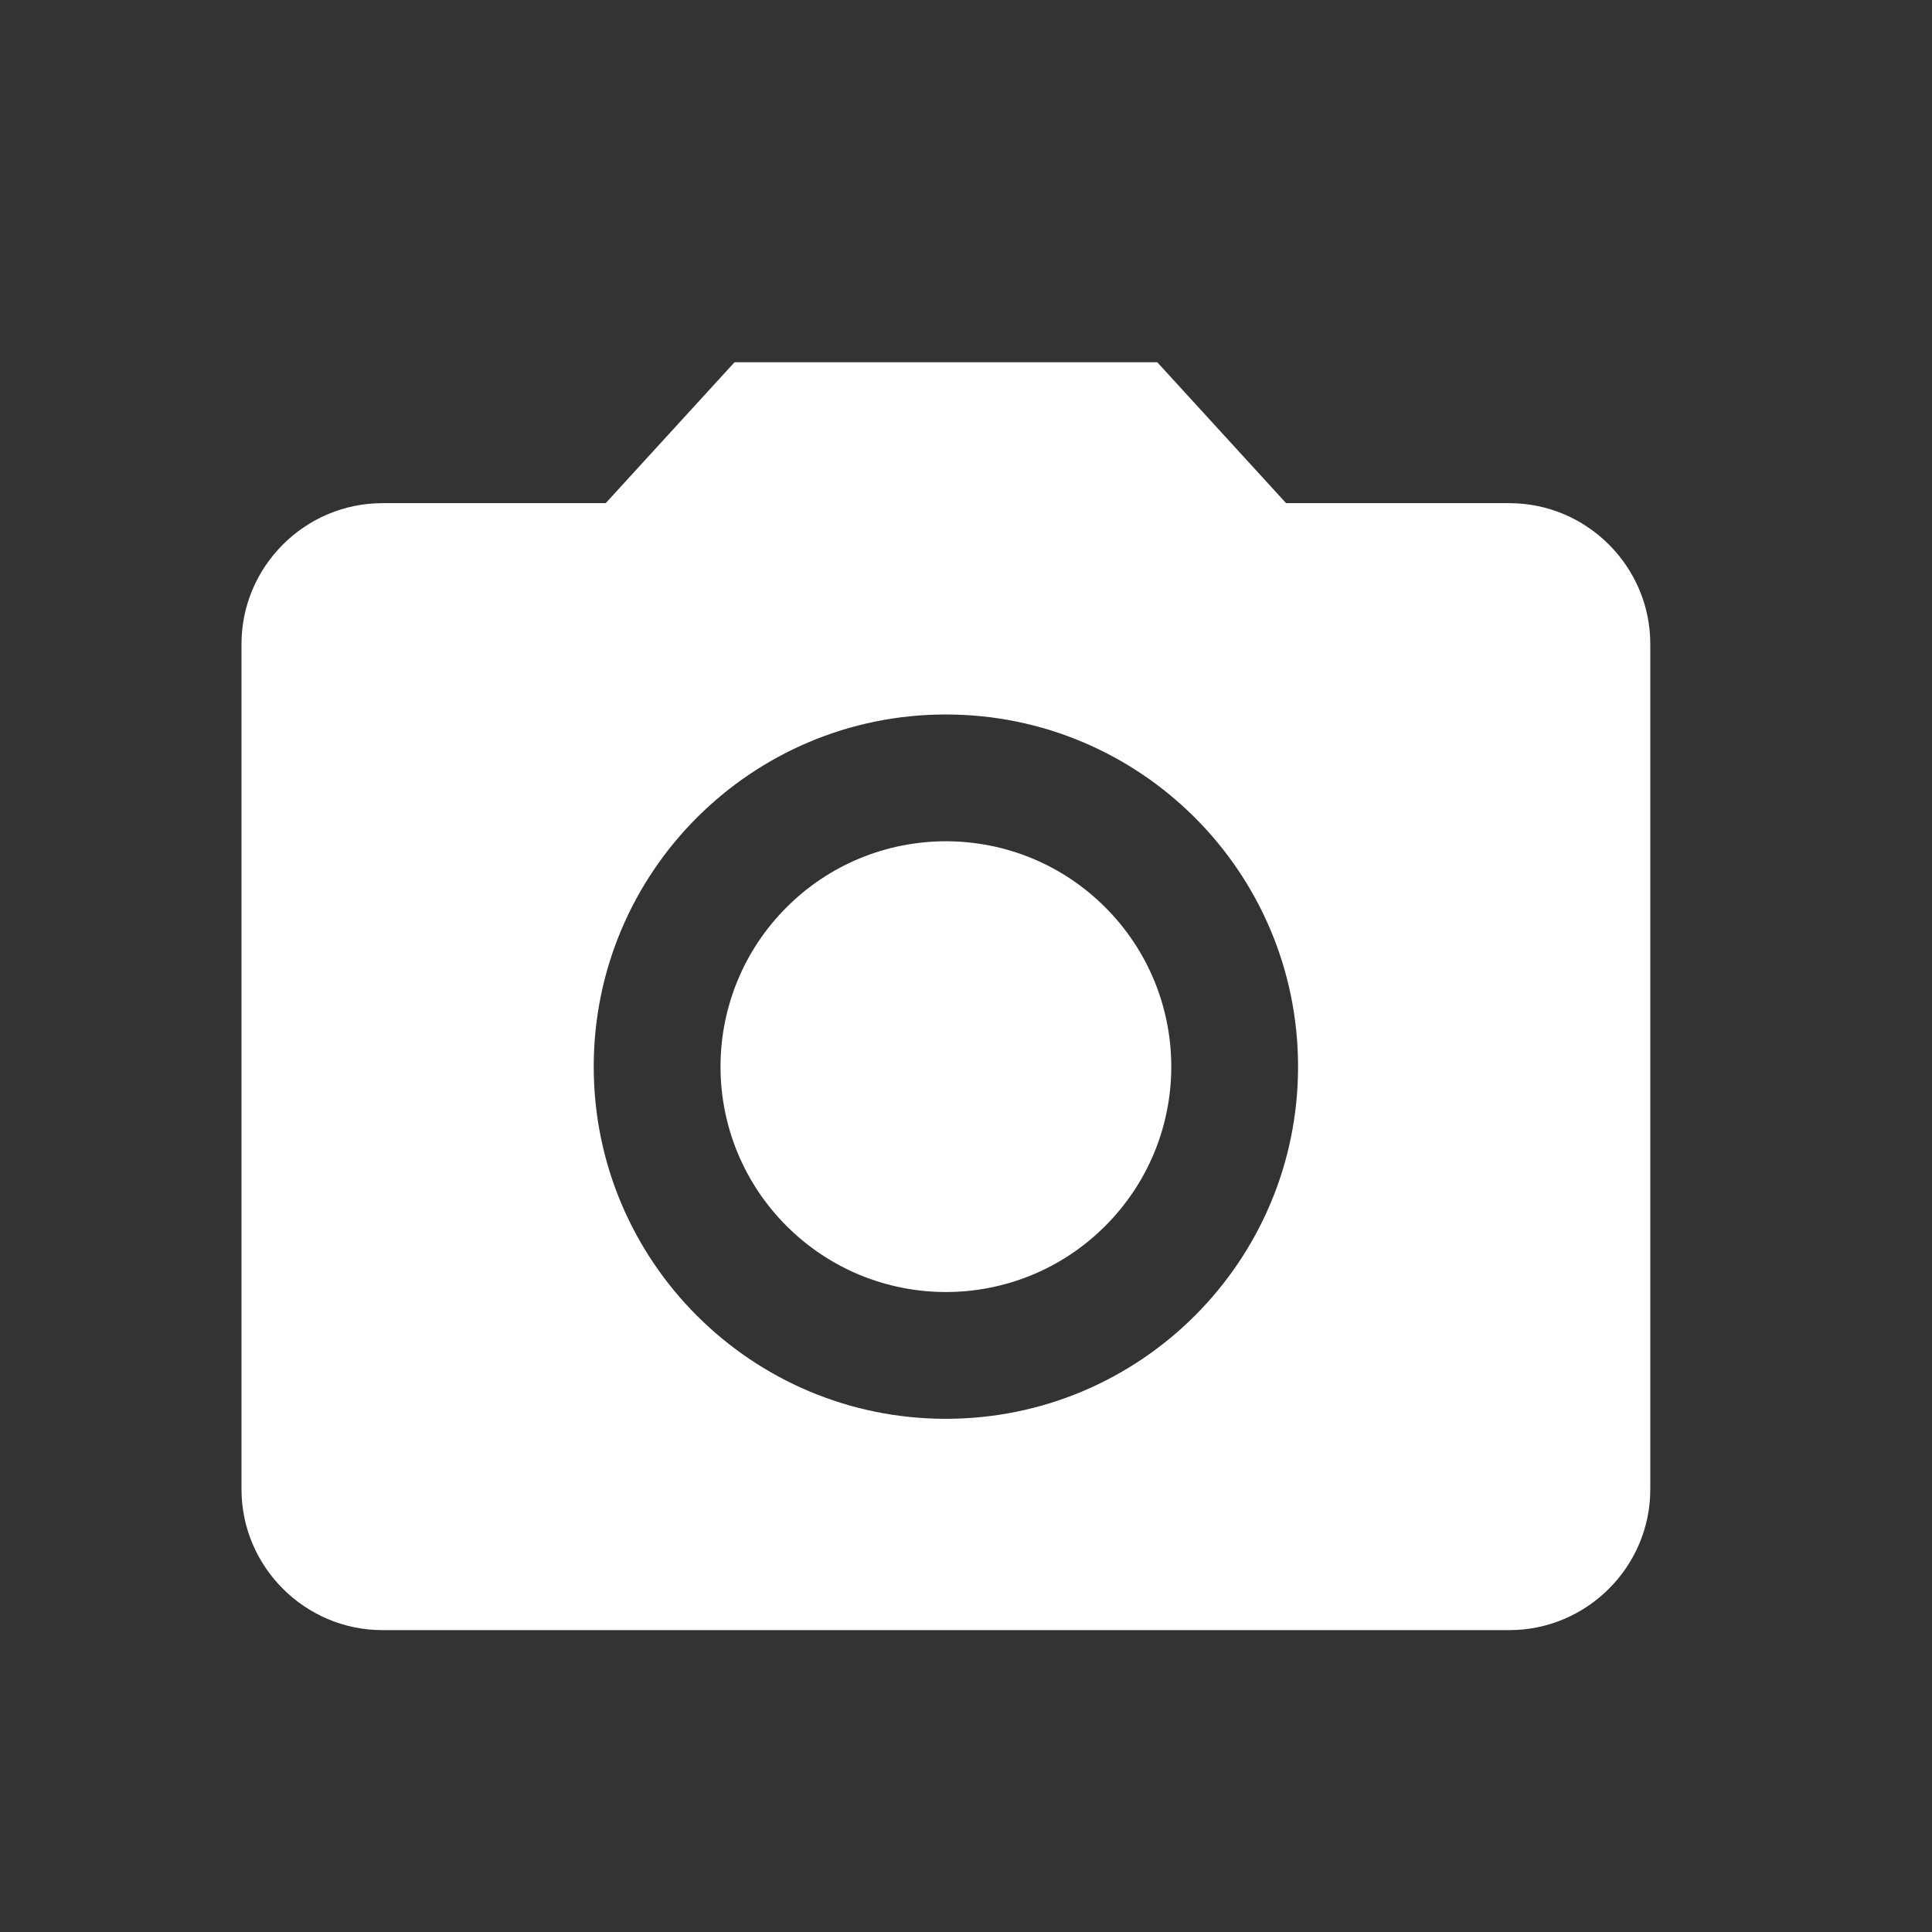 <svg width="16" height="16" viewBox="0 0 16 16" fill="none" xmlns="http://www.w3.org/2000/svg">
<rect x="0" y="0" width="16" height="16" fill="#333333" stroke="none"/>
<path d="M7.834 10.7C8.329 10.7 8.803 10.504 9.153 10.153C9.504 9.803 9.7 9.329 9.7 8.834C9.7 8.338 9.504 7.864 9.153 7.514C8.803 7.163 8.329 6.967 7.834 6.967C7.338 6.967 6.864 7.163 6.514 7.514C6.163 7.864 5.967 8.338 5.967 8.834C5.967 9.329 6.163 9.803 6.514 10.153C6.864 10.504 7.338 10.7 7.834 10.7Z" fill="white"/>
<path d="M6.083 3L5.016 4.167H3.167C2.525 4.167 2 4.692 2 5.333V12.334C2 12.975 2.525 13.5 3.167 13.5H12.5C13.142 13.5 13.667 12.975 13.667 12.334V5.333C13.667 4.692 13.142 4.167 12.5 4.167H10.651L9.584 3H6.083ZM7.833 11.75C6.223 11.75 4.917 10.444 4.917 8.834C4.917 7.223 6.223 5.917 7.833 5.917C9.444 5.917 10.75 7.223 10.75 8.834C10.75 10.444 9.444 11.75 7.833 11.75Z" fill="white"/>
</svg>
